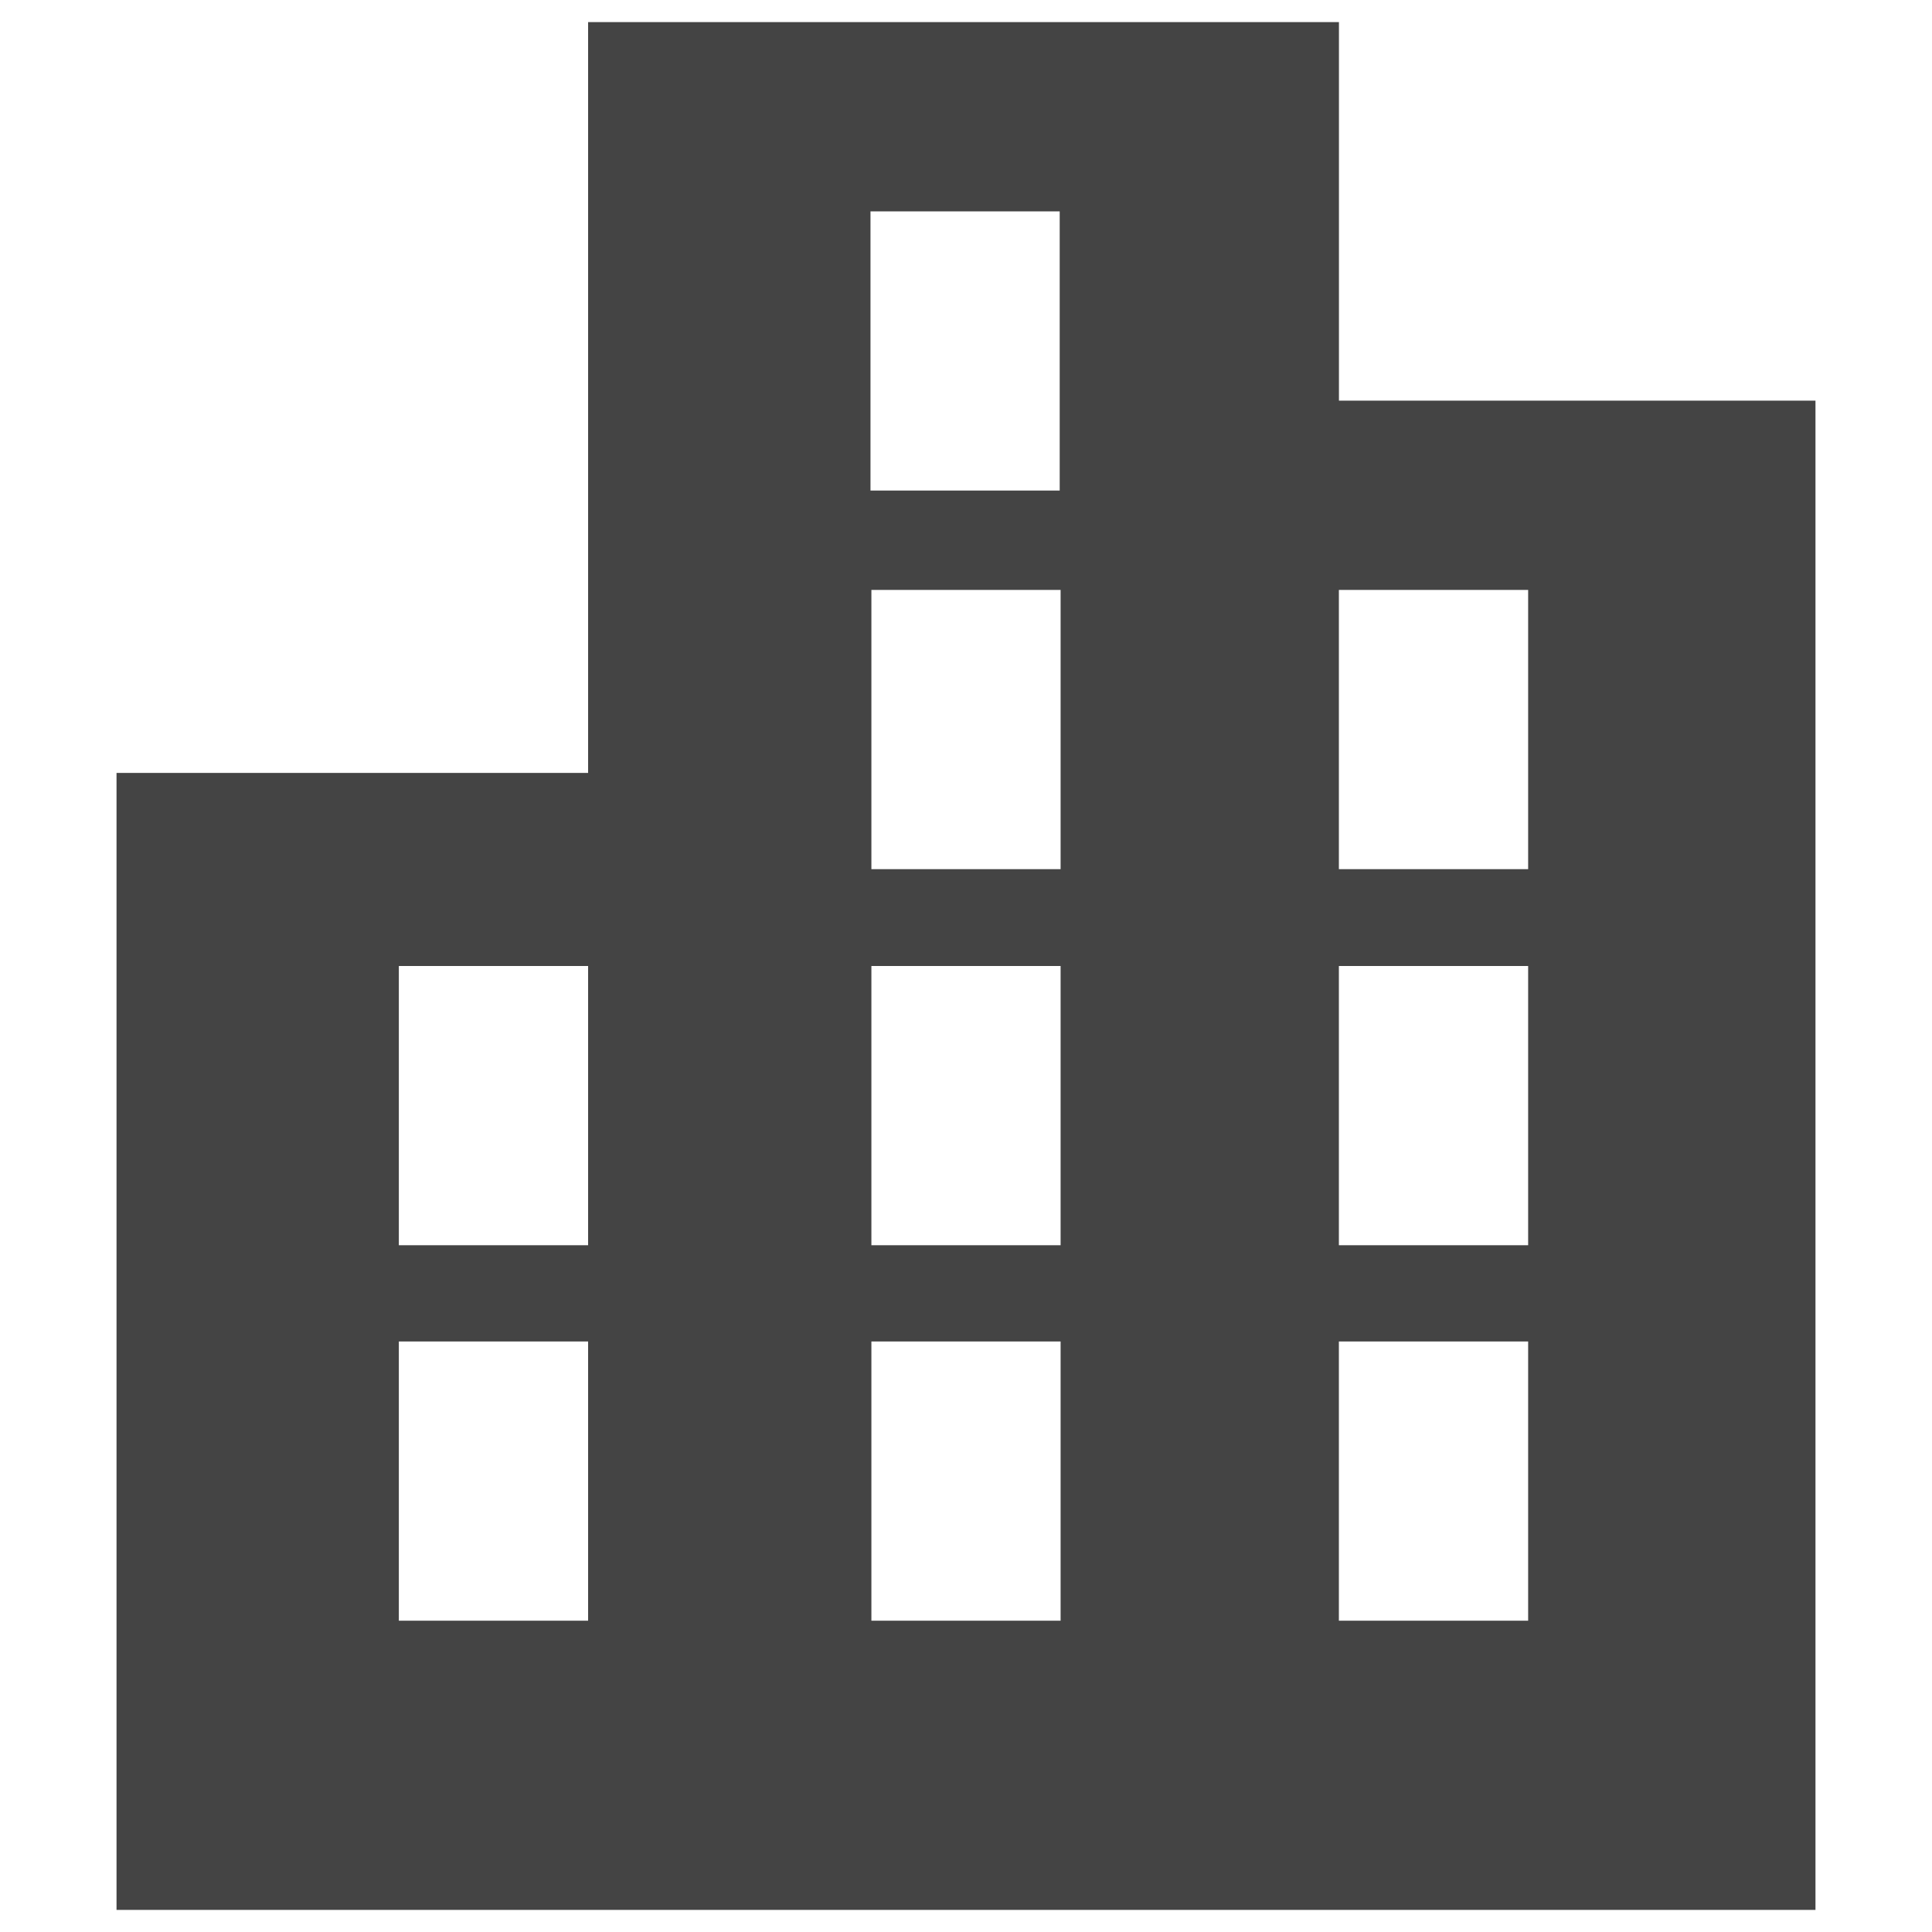 <?xml version="1.0"?>
 <!-- Generator: Adobe Illustrator 16.0.0, SVG Export Plug-In . SVG Version: 6.00 Build 0) --> <svg version="1.1" xmlns="http://www.w3.org/2000/svg" xmlns:xlink="http://www.w3.org/1999/xlink" x="0px" y="0px" width="32" height="32" viewBox="0.506 -1.923 32 32" enable-background="new 0.506 -1.923 32 32" xml:space="preserve"> <g id="Layer_1" display="none"> <rect x="0.672" y="-1.923" display="inline" fill="#EE4097" width="32" height="32"></rect> </g> <g id="Layer_3" display="none"> <path display="inline" fill="#444444" d="M12.595,23.666V9.658c0-0.186-0.06-0.338-0.18-0.457c-0.119-0.119-0.271-0.179-0.457-0.18 h-1.273c-0.186,0-0.338,0.06-0.457,0.18c-0.119,0.119-0.179,0.271-0.18,0.457v14.007c0,0.187,0.06,0.338,0.18,0.458 c0.12,0.118,0.272,0.179,0.457,0.179h1.273c0.186,0,0.338-0.06,0.457-0.179C12.534,24.003,12.594,23.851,12.595,23.666z M17.688,23.666V9.658c0-0.186-0.06-0.338-0.179-0.457c-0.119-0.119-0.272-0.179-0.458-0.18h-1.273c-0.186,0-0.338,0.06-0.457,0.18 c-0.119,0.119-0.179,0.271-0.18,0.457v14.007c0,0.187,0.06,0.338,0.18,0.458c0.12,0.118,0.272,0.179,0.457,0.179h1.273 c0.187,0,0.338-0.06,0.458-0.179C17.627,24.003,17.688,23.851,17.688,23.666z M22.782,23.666V9.658c0-0.186-0.06-0.338-0.179-0.457 c-0.12-0.119-0.272-0.179-0.458-0.18h-1.273c-0.187,0-0.338,0.06-0.458,0.18c-0.118,0.119-0.179,0.271-0.179,0.457v14.007 c0,0.187,0.06,0.338,0.179,0.458c0.12,0.118,0.272,0.179,0.458,0.179h1.273c0.187,0,0.338-0.06,0.458-0.179 C22.721,24.003,22.782,23.851,22.782,23.666z M11.958,3.928h8.914L19.917,1.6c-0.092-0.119-0.205-0.192-0.338-0.219h-6.308 c-0.132,0.026-0.245,0.1-0.338,0.219L11.958,3.928z M30.422,4.564v1.273c0,0.186-0.06,0.338-0.179,0.457 c-0.119,0.119-0.272,0.179-0.458,0.18h-1.91v18.862c0,1.1-0.311,2.052-0.935,2.855c-0.622,0.801-1.373,1.203-2.249,1.203H8.138 c-0.875,0-1.625-0.388-2.249-1.164c-0.624-0.776-0.935-1.715-0.935-2.815V6.473h-1.91c-0.186,0-0.338-0.06-0.457-0.18 c-0.119-0.119-0.179-0.271-0.18-0.457V4.563c0-0.186,0.06-0.338,0.18-0.457c0.12-0.119,0.271-0.179,0.457-0.18h6.148l1.393-3.322 c0.199-0.491,0.557-0.909,1.075-1.253c0.518-0.345,1.042-0.518,1.571-0.518h6.367c0.53,0,1.054,0.172,1.572,0.518 c0.517,0.344,0.875,0.762,1.074,1.253l1.393,3.322h6.148c0.187,0,0.338,0.06,0.458,0.18c0.118,0.119,0.179,0.271,0.179,0.457V4.564 z"></path> </g> <g id="Layer_5" display="none"> <path display="inline" fill="#444444" d="M23.415,17.115c-2,2-2,4-4,4s-4-2-6-4s-4-4-4-6s2-2,4-4s-4-8-6-8s-6,6-6,6 c0,4,4.109,12.109,8,16s12,8,16,8c0,0,6-4,6-6S25.415,15.115,23.415,17.115z"></path> </g> <g id="Layer_6" display="none"> <path display="inline" fill="#444444" d="M16.444,30.077c0,0-9.938-14.062-9.938-20.062c0-11.813,9.938-11.938,9.938-11.938 S26.506-1.798,26.506,9.952C26.506,16.14,16.444,30.077,16.444,30.077z M16.506,4.077c-2.209,0-4,1.791-4,4s1.791,4,4,4 s4-1.791,4-4S18.715,4.077,16.506,4.077z"></path> </g> <g id="Layer_7" display="none"> <path display="inline" fill="#444444" d="M28.819,6.635c0.165,0.166,0.33,0.378,0.496,0.637h-8.364v-8.364 c0.26,0.166,0.472,0.331,0.638,0.497L28.819,6.635z M20.384,9.541h9.64v18.713c0,0.472-0.166,0.874-0.496,1.205 c-0.332,0.33-0.733,0.496-1.205,0.496H4.507c-0.472,0-0.874-0.166-1.205-0.496c-0.331-0.333-0.496-0.733-0.497-1.205V-0.099 c0-0.472,0.166-0.874,0.497-1.205C3.634-1.634,4.035-1.8,4.507-1.8h14.176v9.64c0,0.473,0.166,0.874,0.497,1.205 C19.512,9.375,19.913,9.54,20.384,9.541z M23.22,22.583v-1.134c0-0.166-0.053-0.301-0.16-0.408 c-0.106-0.105-0.243-0.159-0.408-0.159H10.177c-0.166,0-0.301,0.053-0.407,0.159c-0.106,0.106-0.16,0.243-0.16,0.408v1.134 c0,0.166,0.053,0.301,0.16,0.408c0.106,0.105,0.242,0.159,0.407,0.159h12.475c0.166,0,0.301-0.053,0.408-0.159 C23.165,22.884,23.22,22.748,23.22,22.583z M23.22,18.046v-1.134c0-0.167-0.053-0.301-0.16-0.408 c-0.106-0.105-0.243-0.16-0.408-0.16H10.177c-0.166,0-0.301,0.053-0.407,0.16c-0.106,0.106-0.16,0.243-0.16,0.408v1.134 c0,0.166,0.053,0.301,0.16,0.408c0.106,0.105,0.242,0.16,0.407,0.16h12.475c0.166,0,0.301-0.053,0.408-0.16 C23.165,18.348,23.22,18.211,23.22,18.046z M23.22,13.51v-1.134c0-0.166-0.053-0.301-0.16-0.407 c-0.106-0.105-0.243-0.159-0.408-0.16H10.177c-0.166,0-0.301,0.053-0.407,0.16c-0.106,0.106-0.16,0.242-0.16,0.407v1.134 c0,0.166,0.053,0.301,0.16,0.407c0.106,0.106,0.242,0.16,0.407,0.16h12.475c0.166,0,0.301-0.053,0.408-0.16 C23.165,13.811,23.22,13.675,23.22,13.51z"></path> </g> <g id="Layer_8" display="none"> <path display="inline" fill="#444444" d="M16.522,17.23l-4.488-3.685L2.268,25.077h28.518l-9.768-11.645L16.522,17.23z M31.854,3.077H1.199l15.328,12.892L31.854,3.077z M21.691,12.851l10.24,12.215V4.179L21.691,12.851z M1.081,4.179v20.887 l10.24-12.215L1.081,4.179z"></path> </g> <g id="Layer_9" display="none"> <path display="inline" fill="#444444" d="M28.506-1.923h-24c-2.2,0-4,1.8-4,4v24c0,2.2,1.8,4,4,4h24c2.2,0,4-1.8,4-4v-24 C32.506-0.123,30.706-1.923,28.506-1.923z M14.506,22.905l-7.414-7.414l2.828-2.828l4.586,4.586l9.586-9.586l2.828,2.828 L14.506,22.905z"></path> </g> <g id="Layer_10" display="none"> <path display="inline" fill="#444444" d="M16.506,8.172V3.235c0-0.494-0.189-0.988-0.565-1.366 c-0.376-0.376-0.871-0.563-1.364-0.563s-0.988,0.188-1.364,0.563L1.073,13.845l12.14,11.974c0.376,0.376,0.87,0.565,1.364,0.565 s0.988-0.188,1.364-0.565c0.375-0.377,0.565-0.873,0.565-1.364v-4.802c5.305,0.132,11.102,1.093,15.433,7.696v-1.929 C31.938,16.482,25.187,9.132,16.506,8.172z"></path> </g> <g id="Layer_4" display="none"> <path display="inline" fill="#444444" d="M27.506-1.923c2.762,0,5,2.239,5,5c0,1.126-0.372,2.164-1,3l-2,2l-7-7l2-2 C25.342-1.551,26.38-1.923,27.506-1.923z M2.506,21.077l-2,9l9-2l18.5-18.5l-7-7L2.506,21.077z M22.867,9.439l-14,14l-1.724-1.723 l14-14L22.867,9.439z"></path> </g> <g id="Layer_2" display="none"> <g display="inline"> <path fill="#444444" d="M13.732,9.955c0-1.532,1.242-2.773,2.773-2.773c1.531,0,2.773,1.241,2.773,2.773 c0,1.531-1.242,2.773-2.773,2.773C14.974,12.728,13.732,11.485,13.732,9.955z M20.203,13.652h-0.512l-2.875,5.837l1.074-5.375 l-1.386-1.386l-1.386,1.386l1.076,5.375l-2.876-5.837h-0.512c-1.848,0-1.848,1.241-1.848,2.773v4.623h11.093v-4.623 C22.052,14.893,22.052,13.652,20.203,13.652z"></path> <path fill="#444444" d="M26.391,17.376v-0.762c1.069-0.576,1.943-2.011,1.943-3.444c0-2.303,0-4.17-2.917-4.17 c-2.918,0-2.918,1.867-2.918,4.17c0,1.435,0.875,2.869,1.946,3.444v0.762c-1.104,0.087-2.735,0.656-2.735,0.656l-0.12,3.015 h10.635C32.223,19.179,29.688,17.634,26.391,17.376z"></path> <path fill="#444444" d="M0.618,21.047h10.635l-0.12-3.015c0,0-1.632-0.569-2.735-0.656v-0.762 c1.071-0.576,1.945-2.009,1.945-3.444c0-2.303,0-4.169-2.917-4.169c-2.917,0-2.917,1.867-2.917,4.169 c0,1.435,0.873,2.869,1.944,3.444v0.762C3.154,17.634,0.618,19.179,0.618,21.047z"></path> </g> </g> <g id="Layer_11"> <path fill="#444444" d="M22.683,4.713v-6.27H10.247v12.436H2.436v18.832h28.14V4.713H22.683L22.683,4.713z M10.247,24.921H7.112 v-4.625h3.135V24.921L10.247,24.921z M10.247,18.702H7.112v-4.625h3.135V18.702L10.247,18.702z M14.924,1.578h3.134v4.624h-3.134 V1.578L14.924,1.578z M18.073,24.921h-3.134v-4.625h3.134V24.921L18.073,24.921z M18.073,18.702h-3.134v-4.625h3.134V18.702 L18.073,18.702z M18.073,12.473h-3.134V7.848h3.134V12.473z M25.817,24.921h-3.135v-4.625h3.135V24.921L25.817,24.921z M25.817,18.702h-3.135v-4.625h3.135V18.702L25.817,18.702z M25.817,12.473h-3.135V7.848h3.135V12.473z"></path> </g> <g id="Layer_12" display="none"> <g display="inline"> <path d="M16.506-1.358c-8.524,0-15.435,6.911-15.435,15.435c0,8.525,6.911,15.435,15.435,15.435 c8.525,0,15.435-6.91,15.435-15.435C31.941,5.553,25.031-1.358,16.506-1.358z M16.506,26.425c-6.82,0-12.348-5.527-12.348-12.348 c0-6.82,5.528-12.348,12.348-12.348c6.821,0,12.348,5.528,12.348,12.348C28.854,20.898,23.327,26.425,16.506,26.425z M17.535,13.048V8.932h4.116V6.875h-4.116V4.816h-2.058v2.058h-4.116v8.231h4.116v4.116h-4.116v2.058h4.116v2.058h2.058V21.28 h4.116v-8.231H17.535z M15.477,13.048h-2.058V8.932h2.058V13.048z M19.593,19.222h-2.058v-4.116h2.058V19.222z"></path> </g> </g> <g id="Layer_13" display="none"> <g display="inline"> <rect x="0.933" y="-1.923" fill="#728AA7" width="8.968" height="31.884"></rect> <rect x="11.955" y="0.693" fill="#728AA7" width="8.969" height="26.653"></rect> <rect x="22.978" y="2.312" fill="#728AA7" width="8.97" height="23.417"></rect> </g> </g> <g id="Layer_14" display="none"> <g display="inline"> <circle fill="#728AA7" cx="16.269" cy="5.795" r="7.31"></circle> <circle fill="#728AA7" cx="7.906" cy="20.207" r="4.892"></circle> <path fill="#728AA7" d="M29.997,22.81c0,3.791-3.075,6.861-6.863,6.861c-3.792,0-6.865-3.071-6.865-6.861 c0-3.792,3.073-6.865,6.865-6.865C26.921,15.945,29.997,19.018,29.997,22.81z"></path> </g> </g> <g id="Layer_15" display="none"> <g display="inline"> <rect x="1.88" y="-1.865" fill="#728AA7" width="29.19" height="9.261"></rect> <rect x="1.938" y="9.825" fill="#728AA7" width="29.192" height="9.261"></rect> <rect x="1.88" y="21.401" fill="#728AA7" width="29.19" height="8.619"></rect> </g> </g> <g id="Layer_16" display="none"> <path display="inline" d="M32.332,6.681c0,0.544-0.19,1.007-0.57,1.388l-17.55,17.549c-0.381,0.381-0.843,0.571-1.388,0.571 c-0.544,0-1.007-0.189-1.388-0.571L1.274,15.457c-0.381-0.381-0.571-0.845-0.571-1.389c0-0.543,0.19-1.007,0.571-1.387l2.775-2.775 C4.43,9.524,4.893,9.333,5.438,9.333c0.543,0,1.006,0.19,1.387,0.572l6,6.02L26.21,2.518c0.381-0.381,0.843-0.571,1.387-0.571 c0.545,0,1.007,0.189,1.388,0.571l2.776,2.775C32.142,5.675,32.332,6.137,32.332,6.681z"></path> </g> <g id="Layer_17" display="none"> <path display="inline" d="M31.547,23.7L18.48,1.325c-1.09-1.089-2.857-1.089-3.948,0L1.464,23.7c-1.09,1.089-1.09,2.856,0,3.947 h30.083C32.639,26.557,32.639,24.789,31.547,23.7L31.547,23.7z M15.302,9.357c0-0.866,0.701-1.566,1.566-1.566 c0.864,0,1.565,0.7,1.565,1.566v7.307c0,0.865-0.702,1.566-1.565,1.566c-0.865,0-1.566-0.702-1.566-1.566V9.357L15.302,9.357z M16.878,23.457c-0.864,0-1.566-0.699-1.566-1.565c0-0.865,0.702-1.566,1.566-1.566s1.566,0.701,1.566,1.566 C18.444,22.758,17.742,23.457,16.878,23.457z"></path> </g> <g id="Layer_18" display="none"> <path display="inline" d="M30.692,29.49H10.146c-0.811,0-1.468-0.657-1.468-1.468c0-2.105,0.889-4.654,2.377-6.816 c1.244-1.808,2.772-3.168,4.423-3.962c-0.728-0.662-1.354-1.469-1.85-2.389c-0.795-1.476-1.215-3.182-1.215-4.933 c0-2.433,0.801-4.733,2.255-6.475c1.519-1.818,3.561-2.819,5.75-2.819c2.188,0,4.23,1.001,5.749,2.819 c1.455,1.742,2.256,4.042,2.256,6.475c0,1.751-0.42,3.457-1.215,4.933c-0.496,0.92-1.122,1.727-1.85,2.389 c1.651,0.794,3.179,2.155,4.423,3.962c1.489,2.163,2.378,4.711,2.378,6.816C32.16,28.833,31.502,29.49,30.692,29.49L30.692,29.49z M11.799,26.555h17.239c-0.281-1.203-0.872-2.519-1.674-3.685c-1.267-1.841-2.849-3.045-4.452-3.391 c-0.676-0.146-1.159-0.744-1.159-1.435v-1.048c0-0.528,0.283-1.015,0.742-1.276c1.818-1.034,2.994-3.31,2.994-5.797 c0-3.506-2.274-6.36-5.069-6.36c-2.796,0-5.07,2.854-5.07,6.36c0,2.488,1.175,4.763,2.994,5.797 c0.459,0.261,0.742,0.748,0.742,1.276v1.048c0,0.691-0.483,1.29-1.159,1.435c-1.604,0.346-3.185,1.55-4.452,3.391 C12.671,24.036,12.082,25.352,11.799,26.555z M6.878,24.598H3.972c0.283-1.203,0.872-2.519,1.674-3.685 c1.268-1.841,2.849-3.046,4.453-3.392c0.676-0.145,1.159-0.743,1.159-1.435v-1.048c0-0.527-0.283-1.015-0.742-1.276 c-1.819-1.035-2.994-3.31-2.994-5.797c0-3.507,2.274-6.36,5.07-6.36c0.191,0,0.38,0.014,0.566,0.04 c0.806-0.897,1.719-1.626,2.71-2.171c-1.015-0.527-2.125-0.804-3.276-0.804c-2.189,0-4.23,1.002-5.75,2.819 C5.389,3.232,4.587,5.532,4.587,7.966c0,1.751,0.42,3.457,1.215,4.932c0.495,0.92,1.122,1.727,1.85,2.389 c-1.651,0.794-3.179,2.155-4.423,3.963c-1.489,2.163-2.377,4.711-2.377,6.816c0,0.811,0.657,1.467,1.468,1.467h4.048 C6.412,26.585,6.587,25.594,6.878,24.598L6.878,24.598z"></path> </g> <g id="Layer_19" display="none"> <path display="inline" d="M32.089,14.101c0,8.606-6.977,15.583-15.584,15.583c-8.606,0-15.583-6.977-15.583-15.583 c0-8.606,6.977-15.583,15.583-15.583C25.112-1.483,32.089,5.494,32.089,14.101z M3.844,14.101c0,6.992,5.669,12.661,12.661,12.661 c6.993,0,12.662-5.669,12.662-12.661c0-6.993-5.669-12.662-12.662-12.662C9.513,1.439,3.844,7.107,3.844,14.101z M17.882,4.932 l7.792,7.792c0.761,0.76,0.761,1.994,0,2.754c-0.761,0.761-1.993,0.761-2.754,0l-4.466-4.466v10.88 c0,1.076-0.872,1.948-1.948,1.948c-1.076,0-1.948-0.872-1.948-1.948v-10.88l-4.466,4.466c-0.761,0.761-1.994,0.761-2.754,0 c-0.38-0.38-0.571-0.878-0.571-1.377c0-0.499,0.19-0.997,0.571-1.377l7.792-7.792C15.888,4.17,17.122,4.17,17.882,4.932 L17.882,4.932z"></path> </g> <g id="Layer_20" display="none"> <path display="inline" d="M0.922,14.1c0-8.606,6.977-15.583,15.584-15.583c8.606,0,15.583,6.977,15.583,15.583 c0,8.606-6.977,15.583-15.583,15.583C7.899,29.684,0.922,22.707,0.922,14.1z M29.167,14.1c0-6.992-5.669-12.661-12.661-12.661 C9.513,1.439,3.844,7.108,3.844,14.1c0,6.993,5.669,12.662,12.662,12.662C23.498,26.762,29.167,21.093,29.167,14.1z M15.128,23.269 l-7.792-7.792c-0.761-0.76-0.761-1.994,0-2.754c0.761-0.761,1.993-0.761,2.754,0l4.466,4.466V6.309 c0-1.076,0.872-1.948,1.948-1.948c1.076,0,1.948,0.872,1.948,1.948v10.88l4.466-4.466c0.761-0.761,1.994-0.761,2.754,0 c0.38,0.38,0.571,0.878,0.571,1.377c0,0.499-0.19,0.997-0.571,1.377l-7.792,7.792C17.123,24.03,15.889,24.03,15.128,23.269 L15.128,23.269z"></path> </g> <g id="Layer_21" display="none"> <path display="inline" d="M26.111,12.093H24.19V6.331c0-4.244-3.44-7.684-7.685-7.684c-4.244,0-7.684,3.44-7.684,7.684v5.763H6.9 c-1.057,0-1.921,0.865-1.921,1.922v13.447c0,1.056,0.865,1.921,1.921,1.921h19.21c1.057,0,1.921-0.865,1.921-1.921V14.015 C28.032,12.958,27.167,12.093,26.111,12.093z M16.505,23.62c-1.061,0-1.921-0.86-1.921-1.921c0-1.061,0.86-1.921,1.921-1.921 c1.062,0,1.921,0.86,1.921,1.921C18.427,22.76,17.567,23.62,16.505,23.62z M20.348,12.093h-7.685V6.331 c0-2.119,1.723-3.842,3.842-3.842c2.119,0,3.843,1.724,3.843,3.842V12.093z"></path> </g> <g id="Layer_22" display="none"> <path display="inline" d="M17.94,0.841c0,0-6.127,0-8.169,0c-3.663,0-7.11,2.775-7.11,5.989c0,3.285,2.497,5.936,6.223,5.936 c0.259,0,0.511-0.005,0.758-0.023c-0.242,0.463-0.415,0.985-0.415,1.526c0,0.913,0.491,1.653,1.112,2.257 c-0.469,0-0.921,0.014-1.416,0.014c-4.537,0-8.028,2.889-8.028,5.885c0,2.951,3.828,4.796,8.364,4.796 c5.172,0,8.029-2.935,8.029-5.885c0-2.366-0.698-3.783-2.856-5.309c-0.739-0.523-2.15-1.794-2.15-2.542 c0-0.875,0.25-1.307,1.567-2.337c1.352-1.056,2.308-2.541,2.308-4.266c0-2.056-0.916-4.059-2.633-4.719h2.59L17.94,0.841 L17.94,0.841z M15.087,20.826c0.065,0.273,0.1,0.554,0.1,0.842c0,2.384-1.537,4.248-5.944,4.248c-3.136,0-5.4-1.986-5.4-4.37 c0-2.336,2.809-4.282,5.944-4.248c0.731,0.008,1.414,0.125,2.033,0.326C13.521,18.809,14.743,19.477,15.087,20.826L15.087,20.826z M10.067,11.933C7.962,11.87,5.961,9.578,5.598,6.814C5.235,4.05,6.646,1.935,8.75,1.997c2.104,0.063,4.105,2.281,4.469,5.044 C13.583,9.807,12.17,11.996,10.067,11.933z M26.263,6.695V0.841h-1.952v5.854h-5.854v1.952h5.854V14.5h1.952V8.646h5.854V6.695 H26.263z"></path> </g> <g id="Layer_23" display="none"> <path display="inline" d="M19.02,30.037h-5.984V14.069H9.043V8.566l3.992-0.002l-0.007-3.242c0-4.489,1.218-7.221,6.506-7.221 h4.403v5.504h-2.752c-2.06,0-2.158,0.769-2.158,2.205L19.02,8.564h4.949l-0.583,5.503l-4.362,0.001L19.02,30.037L19.02,30.037z"></path> </g> <g id="Layer_24" display="none"> <path display="inline" d="M32.039,4.441c-1.143,0.508-2.371,0.851-3.661,1.004c1.316-0.789,2.326-2.037,2.802-3.526 c-1.231,0.73-2.595,1.262-4.047,1.547c-1.163-1.238-2.819-2.013-4.653-2.013c-3.52,0-6.374,2.854-6.374,6.373 c0,0.501,0.056,0.986,0.165,1.453C10.975,9.014,6.278,6.477,3.135,2.62c-0.549,0.94-0.863,2.036-0.863,3.204 c0,2.212,1.125,4.162,2.835,5.306c-1.045-0.033-2.028-0.32-2.887-0.797c0,0.026,0,0.053,0,0.079c0,3.089,2.197,5.664,5.113,6.251 c-0.535,0.146-1.099,0.224-1.679,0.224c-0.411,0-0.811-0.041-1.2-0.115c0.811,2.532,3.165,4.375,5.955,4.427 c-2.182,1.71-4.93,2.729-7.917,2.729c-0.515,0-1.022-0.031-1.521-0.089c2.82,1.809,6.171,2.863,9.771,2.863 c11.724,0,18.135-9.712,18.135-18.136c0-0.276-0.006-0.551-0.019-0.824C30.105,6.843,31.185,5.721,32.039,4.441L32.039,4.441z"></path> </g> <g id="Layer_26" display="none"> <path display="inline" d="M23.641,0.529c-1.991-1.435-4.487-2.153-7.494-2.153c-2.289,0-4.218,0.506-5.787,1.515 c-2.49,1.58-3.812,4.263-3.973,8.048h5.767c0-1.102,0.321-2.165,0.965-3.187c0.644-1.022,1.735-1.534,3.276-1.534 c1.565,0,2.645,0.415,3.234,1.244c0.591,0.832,0.886,1.751,0.886,2.759c0,0.878-0.439,1.68-0.97,2.411 c-0.292,0.425-0.677,0.816-1.153,1.175c0,0-3.129,2.006-4.503,3.619c-0.797,0.935-0.869,2.334-0.939,4.342 c-0.004,0.143,0.05,0.438,0.551,0.438c0.5,0,4.042,0,4.486,0s0.538-0.33,0.544-0.475c0.032-0.731,0.113-1.104,0.248-1.527 c0.252-0.797,0.937-1.493,1.708-2.092l1.587-1.096c1.432-1.116,2.577-2.032,3.081-2.75c0.862-1.183,1.467-2.638,1.467-4.363 C26.624,4.088,25.629,1.963,23.641,0.529L23.641,0.529z M16.055,22.667c-1.989-0.06-3.629,1.315-3.691,3.471 c-0.063,2.155,1.497,3.579,3.485,3.638c2.076,0.06,3.672-1.271,3.735-3.425C19.645,24.195,18.13,22.728,16.055,22.667 L16.055,22.667z"></path> </g> <g id="Layer_27" display="none"> <path display="inline" d="M8.046,2.137c0,1.826-1.348,3.306-3.566,3.306c-2.087,0-3.436-1.479-3.436-3.306 c0-1.869,1.393-3.305,3.523-3.305S8.004,0.268,8.046,2.137z M1.22,29.321V8.054h6.61v21.267H1.22z M11.787,14.837 c0-2.652-0.088-4.87-0.175-6.783h5.741l0.306,2.958h0.13c0.869-1.394,3.001-3.436,6.567-3.436c4.348,0,7.61,2.913,7.61,9.177 v12.569h-6.61V17.537c0-2.74-0.958-4.61-3.35-4.61c-1.826,0-2.912,1.261-3.391,2.479c-0.175,0.435-0.218,1.042-0.218,1.652v12.266 h-6.61V14.837L11.787,14.837z"></path> </g> <g id="Layer_25" display="none"> <path display="inline" d="M28.757,1.824h-1.574v3.501h-5.601V1.824H11.43v3.501H5.829V1.824H4.253c-1.925,0-3.5,1.576-3.5,3.501 V26.33c0,1.925,1.575,3.5,3.5,3.5h24.504c1.927,0,3.502-1.575,3.502-3.5V5.326C32.259,3.4,30.684,1.824,28.757,1.824z M28.757,26.33H4.253V12.327h24.504V26.33z M9.854-1.676h-2.45v5.951h2.45V-1.676z M25.607-1.676h-2.45v5.951h2.45V-1.676z"></path> </g> <g id="Layer_28" display="none"> <path display="inline" d="M30.526,17.335c0.212-0.998,0.324-2.033,0.324-3.097c0-7.967-6.277-14.427-14.022-14.427 c-0.816,0-1.619,0.073-2.397,0.211c-1.256-0.812-2.737-1.283-4.328-1.283c-4.491,0-8.132,3.746-8.132,8.368 c0,1.543,0.409,2.988,1.119,4.23c-0.186,0.937-0.284,1.906-0.284,2.9c0,7.967,6.279,14.427,14.022,14.427 c0.877,0,1.737-0.083,2.567-0.241c1.144,0.632,2.453,0.992,3.843,0.992c4.493,0,8.133-3.746,8.133-8.366 C31.372,19.715,31.066,18.453,30.526,17.335L30.526,17.335z M24.02,21.134c-0.648,0.945-1.608,1.694-2.849,2.225 c-1.231,0.525-2.703,0.792-4.381,0.792c-2.015,0-3.702-0.364-5.021-1.084c-0.942-0.522-1.72-1.232-2.309-2.106 c-0.596-0.885-0.897-1.762-0.897-2.607c0-0.529,0.196-0.987,0.585-1.362c0.385-0.371,0.877-0.562,1.463-0.562 c0.481,0,0.898,0.148,1.235,0.441c0.323,0.282,0.599,0.699,0.821,1.234c0.25,0.587,0.519,1.08,0.805,1.47 c0.275,0.374,0.671,0.691,1.176,0.937c0.508,0.246,1.193,0.372,2.037,0.372c1.159,0,2.11-0.254,2.824-0.757 c0.7-0.492,1.038-1.08,1.038-1.801c0-0.568-0.176-1.018-0.542-1.368c-0.381-0.365-0.886-0.651-1.497-0.849 c-0.637-0.203-1.503-0.424-2.572-0.654c-1.456-0.321-2.692-0.702-3.675-1.132c-1.004-0.438-1.815-1.047-2.408-1.812 c-0.602-0.773-0.907-1.748-0.907-2.892c0-1.09,0.32-2.073,0.953-2.92c0.627-0.841,1.542-1.495,2.721-1.944 c1.164-0.442,2.55-0.668,4.116-0.668c1.252,0,2.353,0.15,3.271,0.442c0.924,0.297,1.703,0.697,2.315,1.189 c0.617,0.496,1.076,1.027,1.365,1.575c0.29,0.558,0.438,1.11,0.438,1.646c0,0.517-0.194,0.984-0.576,1.393 c-0.383,0.412-0.869,0.619-1.439,0.619c-0.518,0-0.925-0.131-1.208-0.387c-0.262-0.238-0.535-0.612-0.835-1.146 c-0.35-0.686-0.774-1.224-1.258-1.603c-0.473-0.369-1.259-0.558-2.343-0.558c-1.005,0-1.823,0.208-2.43,0.618 c-0.586,0.396-0.869,0.849-0.869,1.384c0,0.329,0.091,0.604,0.279,0.839c0.2,0.251,0.479,0.471,0.836,0.653 c0.367,0.19,0.748,0.343,1.128,0.451c0.39,0.109,1.043,0.274,1.941,0.488c1.134,0.251,2.177,0.532,3.098,0.835 c0.935,0.306,1.743,0.687,2.4,1.126c0.67,0.45,1.203,1.028,1.58,1.717C24.808,16.064,25,16.919,25,17.911 C25.001,19.104,24.673,20.186,24.02,21.134L24.02,21.134z"></path> </g> </svg> 